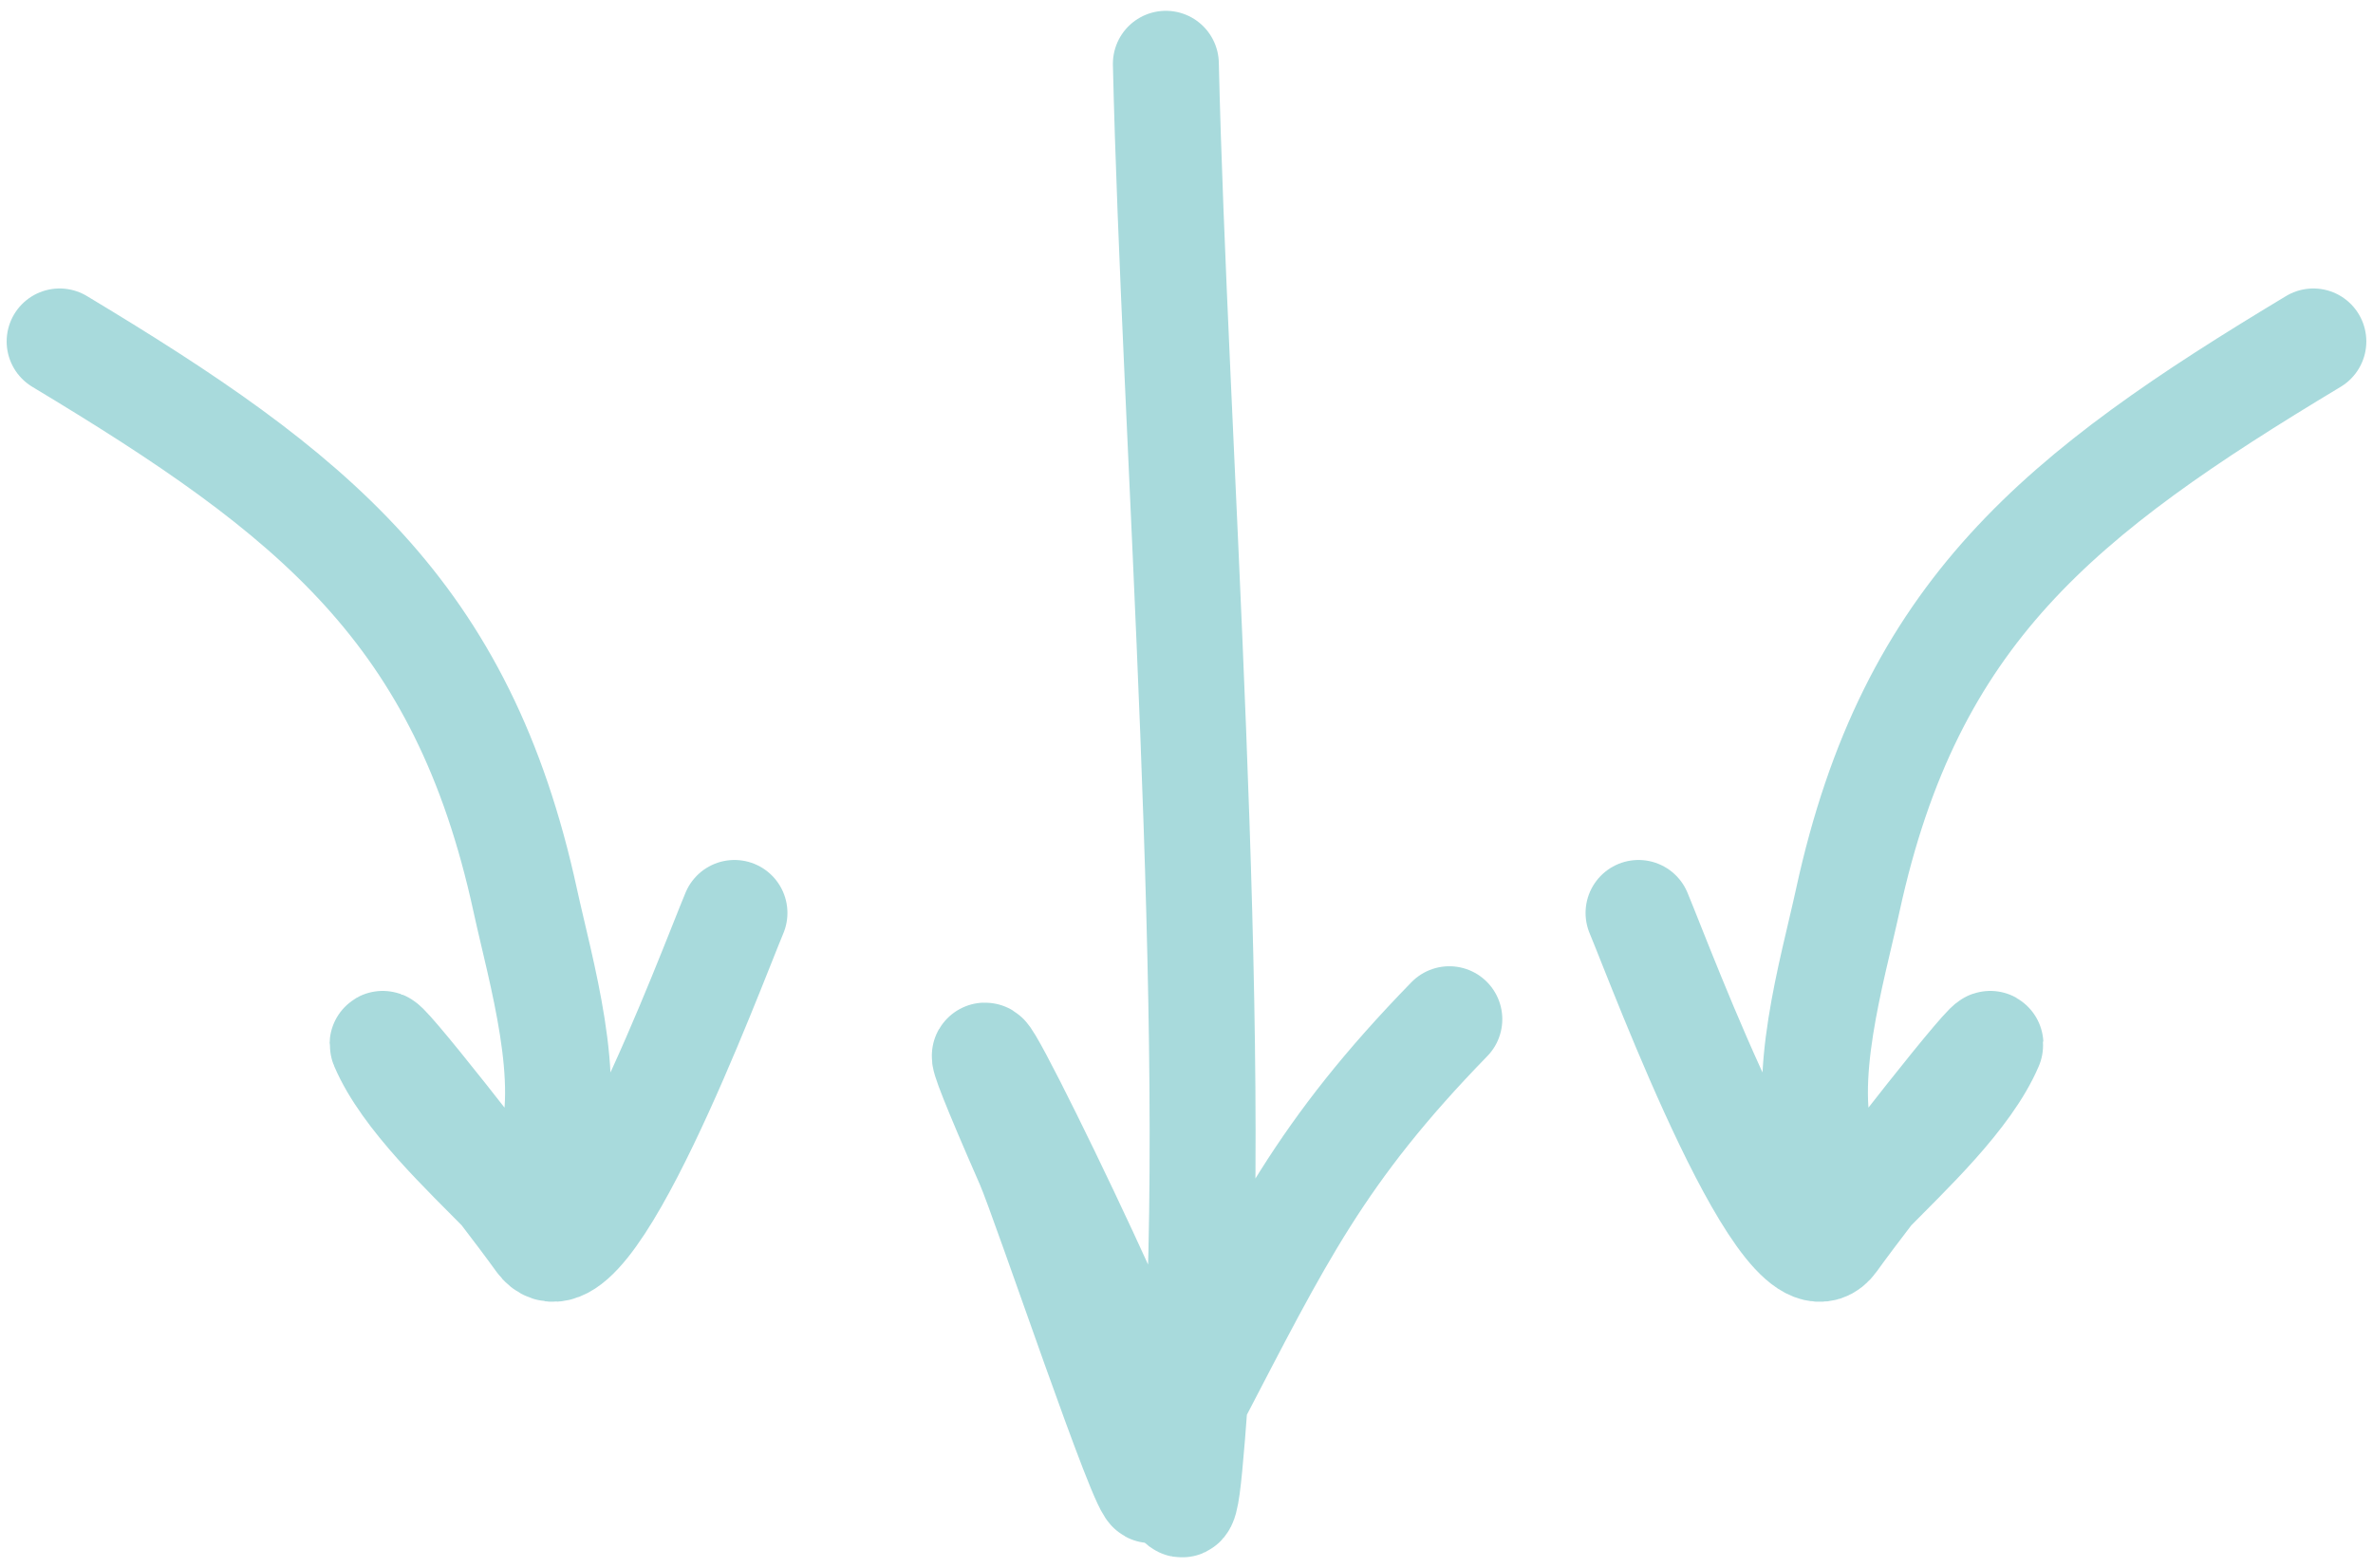<?xml version="1.0" encoding="UTF-8" standalone="no"?>
<svg width="112" height="74" viewBox="0 0 112 74" fill="none" xmlns="http://www.w3.org/2000/svg">
<path d="M55.026 3.01C55.418 20.269 57.616 48.748 56.396 66.077M56.396 66.077C56.356 66.645 56.313 67.212 56.266 67.778C55.909 72.112 55.811 71.692 55.026 68.845M56.396 66.077C55.922 66.986 55.465 67.909 55.026 68.845M56.396 66.077C60.386 58.423 62.307 54.371 68.405 48.107M55.026 68.845C54.862 68.251 54.669 67.552 54.437 66.769C53.245 62.743 41.918 39.803 48.543 54.921C49.323 56.701 54.092 70.91 54.353 70.32C54.573 69.825 54.797 69.333 55.026 68.845Z" stroke="#A8DADC" stroke-width="5" stroke-linecap="round"/>
<path d="M2.814 16.116C14.767 23.304 21.829 28.87 24.792 42.507C25.511 45.816 27.096 51.088 25.914 54.466C25.242 56.385 26.046 58.602 23.808 56.319C21.964 54.438 19.112 51.785 18.073 49.341C17.698 48.458 23.716 56.138 25.448 58.55C27.662 61.634 33.562 45.727 34.665 43.091" stroke="#A8DADC" stroke-width="5" stroke-linecap="round"/>
<path d="M109.185 16.116C97.233 23.304 90.171 28.87 87.208 42.507C86.489 45.816 84.904 51.088 86.086 54.466C86.757 56.385 85.954 58.602 88.192 56.319C90.036 54.438 92.888 51.785 93.927 49.341C94.302 48.458 88.283 56.138 86.552 58.55C84.337 61.634 78.438 45.727 77.335 43.091" stroke="#A8DADC" stroke-width="5" stroke-linecap="round"/>
</svg>
